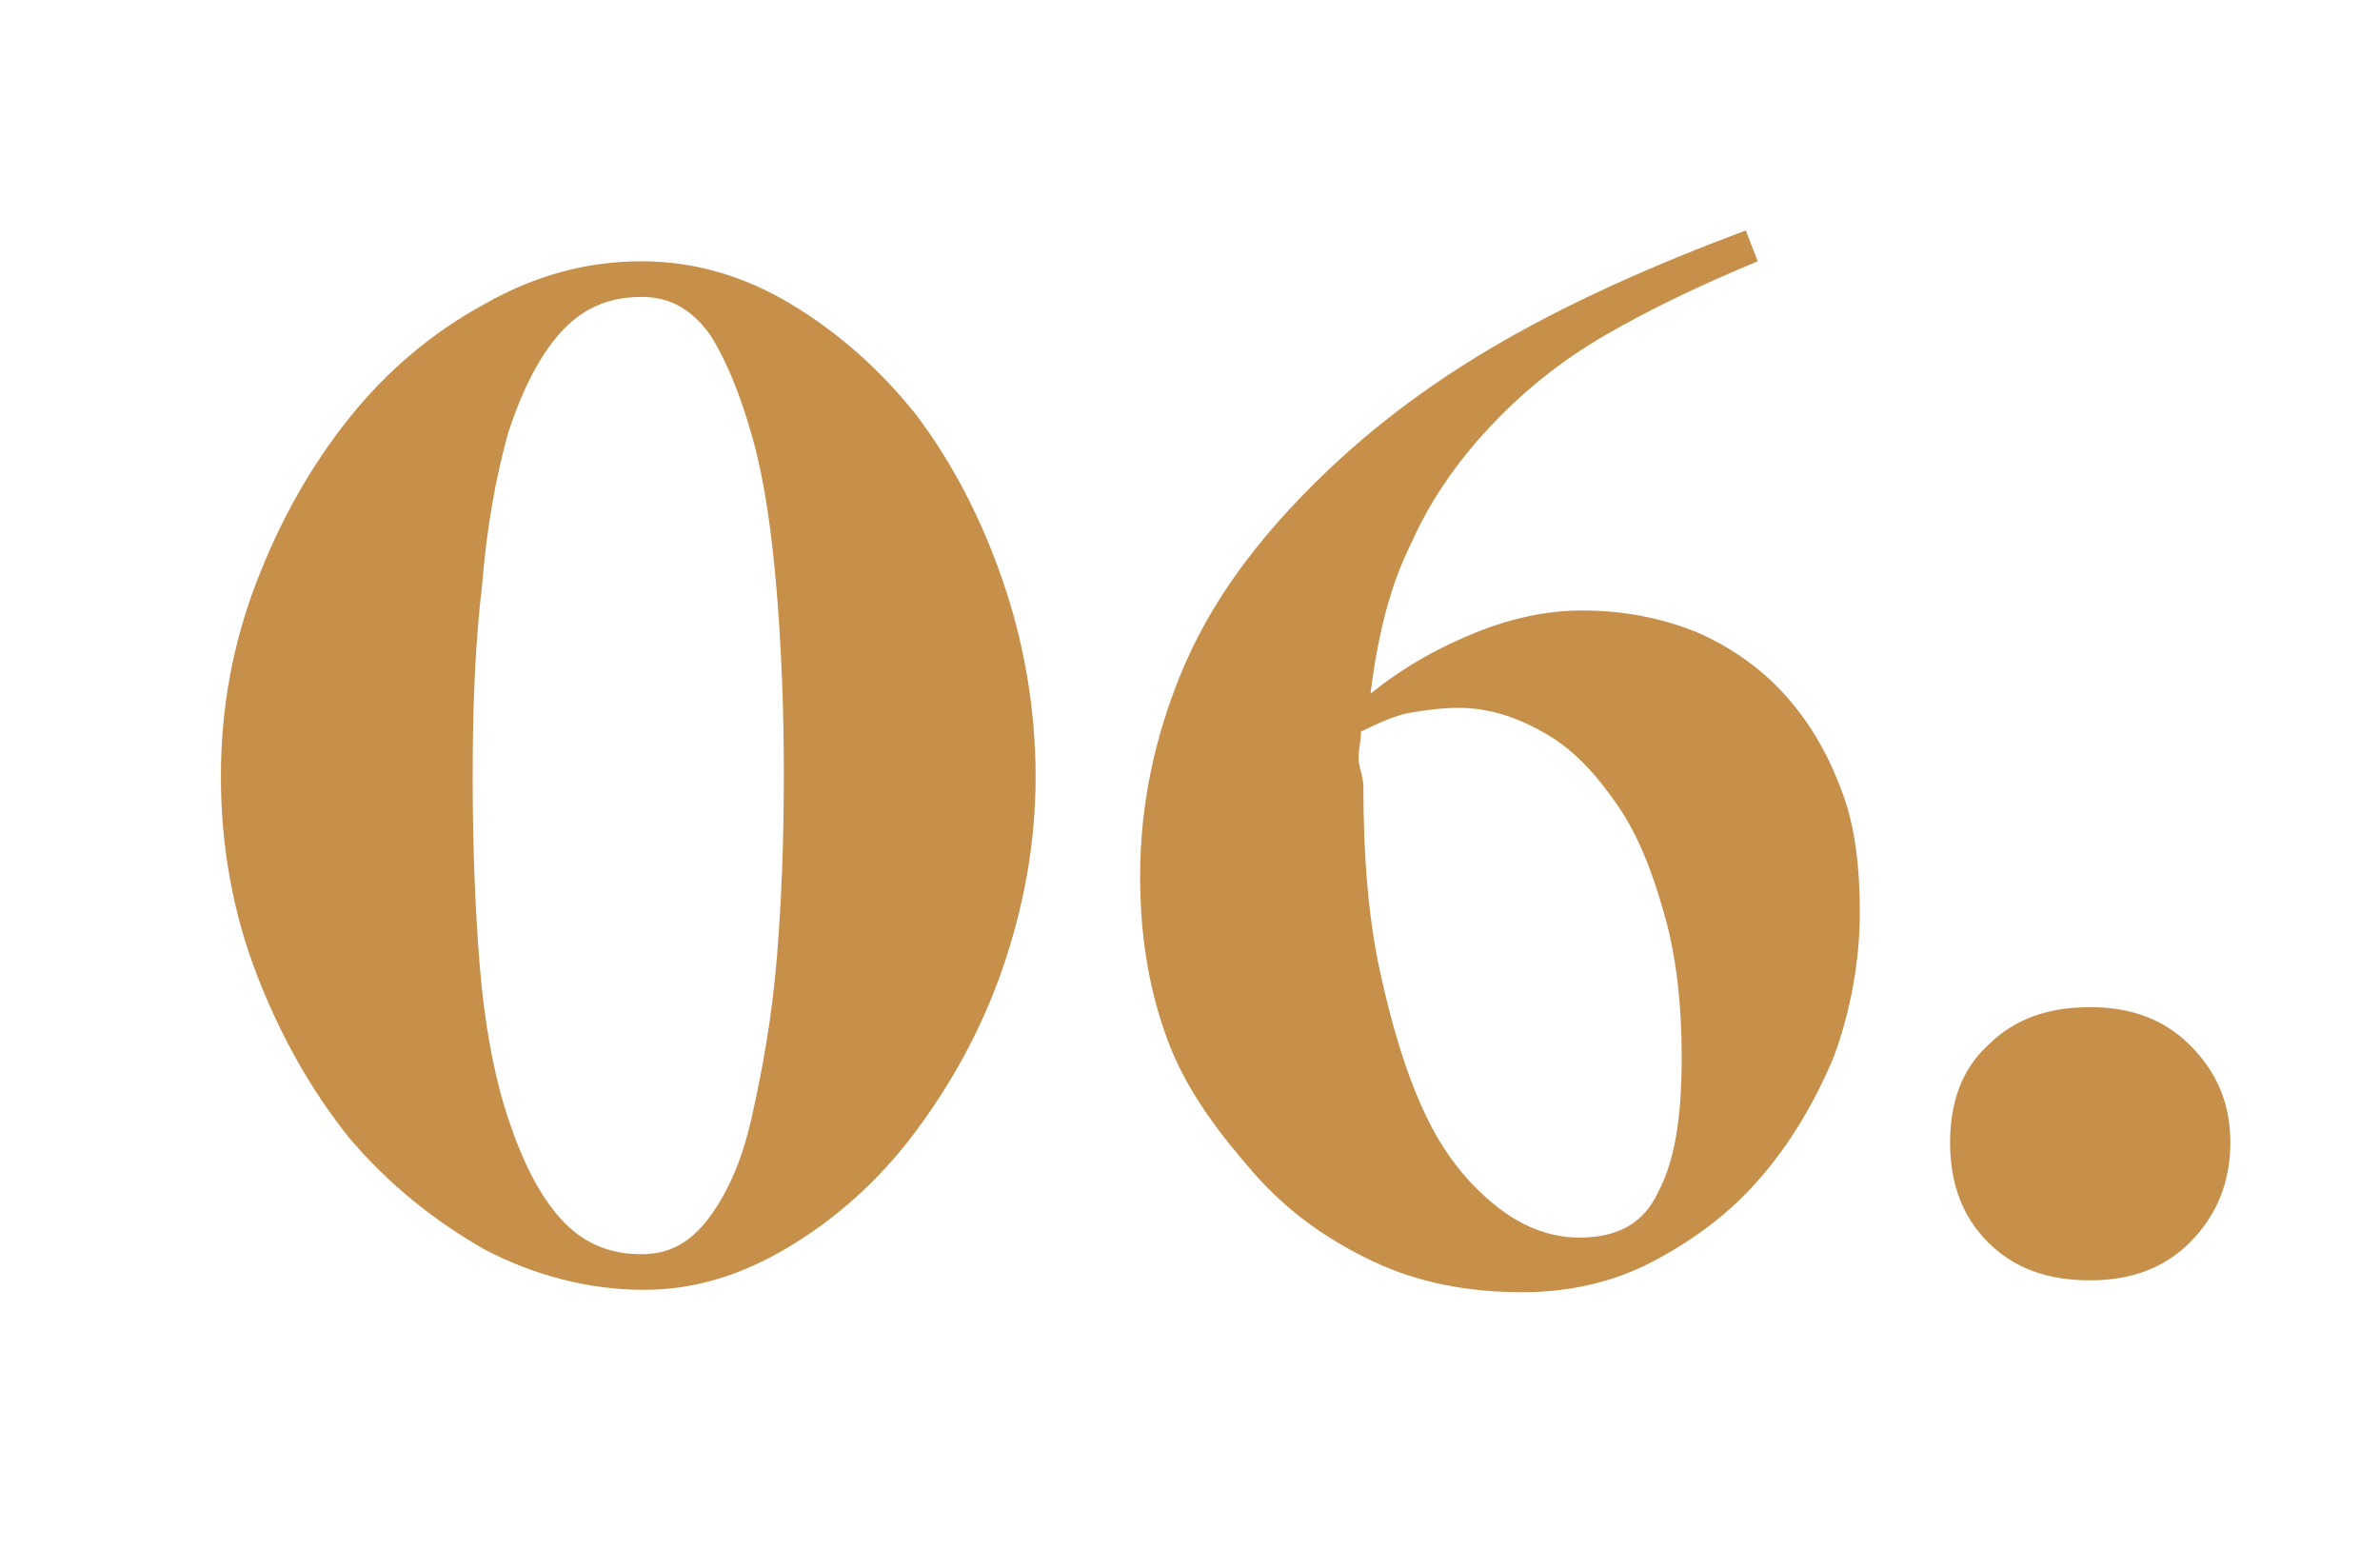 <?xml version="1.0" encoding="UTF-8"?> <svg xmlns="http://www.w3.org/2000/svg" xmlns:xlink="http://www.w3.org/1999/xlink" version="1.1" id="Layer_1" x="0px" y="0px" viewBox="0 0 100.2 65.2" style="enable-background:new 0 0 100.2 65.2;" xml:space="preserve"> <style type="text/css"> .st0{enable-background:new ;} .st1{fill:#C6904A;} </style> <g class="st0"> <path class="st1" d="M9.3,32.7c0-2.9,0.5-5.6,1.5-8.2c1-2.6,2.3-4.9,3.9-6.9c1.6-2,3.5-3.6,5.7-4.8c2.1-1.2,4.3-1.8,6.6-1.8 c2.2,0,4.3,0.6,6.3,1.8c2,1.2,3.8,2.8,5.3,4.7c1.5,2,2.7,4.3,3.6,6.9c0.9,2.6,1.4,5.4,1.4,8.3c0,2.8-0.5,5.5-1.4,8.1 c-0.9,2.6-2.2,4.9-3.7,6.9c-1.5,2-3.3,3.6-5.3,4.8c-2,1.2-4,1.8-6.1,1.8c-2.3,0-4.6-0.6-6.7-1.7c-2.1-1.2-4-2.7-5.7-4.7 c-1.6-2-2.9-4.3-3.9-6.9S9.3,35.6,9.3,32.7z M19.9,32.7c0,2.9,0.1,5.5,0.3,8c0.2,2.4,0.6,4.6,1.2,6.4c0.6,1.8,1.3,3.2,2.2,4.2 c0.9,1,2,1.5,3.4,1.5c1.2,0,2.1-0.5,2.9-1.6c0.8-1.1,1.4-2.5,1.8-4.4c0.4-1.8,0.8-4,1-6.4c0.2-2.4,0.3-5,0.3-7.8 c0-2.7-0.1-5.3-0.3-7.7c-0.2-2.4-0.5-4.6-1-6.4c-0.5-1.8-1.1-3.3-1.8-4.4c-0.8-1.1-1.7-1.6-2.9-1.6c-1.4,0-2.5,0.5-3.4,1.5 c-0.9,1-1.6,2.4-2.2,4.2c-0.5,1.8-0.9,3.9-1.1,6.4C20,27.1,19.9,29.8,19.9,32.7z"></path> <path class="st1" d="M48,36.9c0-3,0.6-5.8,1.7-8.5c1.1-2.7,2.8-5.1,5-7.4c2.2-2.3,4.8-4.4,8-6.3c3.2-1.9,6.8-3.5,10.8-5L74,11 c-2.4,1-4.5,2-6.4,3.1c-1.9,1.1-3.5,2.4-4.9,3.9c-1.4,1.5-2.5,3.1-3.3,4.9c-0.9,1.8-1.4,3.9-1.7,6.3c1.5-1.2,3-2,4.5-2.6 c1.5-0.6,3-0.9,4.4-0.9c1.7,0,3.3,0.3,4.8,0.9c1.4,0.6,2.7,1.5,3.7,2.6c1,1.1,1.8,2.4,2.4,4c0.6,1.5,0.8,3.3,0.8,5.2 c0,2.1-0.4,4.2-1.1,6.1c-0.8,1.9-1.8,3.6-3.1,5.1c-1.3,1.5-2.8,2.6-4.5,3.5s-3.6,1.3-5.5,1.3c-2.3,0-4.4-0.4-6.3-1.3 c-1.9-0.9-3.6-2.1-5-3.7S50,46,49.2,43.9C48.4,41.8,48,39.5,48,36.9z M57.4,33.1c0,2.9,0.2,5.5,0.7,7.8c0.5,2.3,1.1,4.3,1.9,6 c0.8,1.7,1.8,2.9,2.9,3.8c1.1,0.9,2.3,1.4,3.6,1.4c1.6,0,2.7-0.6,3.3-1.9c0.7-1.3,1-3.1,1-5.7c0-2.1-0.2-4.1-0.7-5.9 c-0.5-1.8-1.1-3.4-2-4.7s-1.8-2.3-3-3c-1.2-0.7-2.4-1.1-3.7-1.1c-0.7,0-1.4,0.1-2,0.2c-0.6,0.1-1.3,0.4-2.1,0.8 c0,0.4-0.1,0.7-0.1,1.1S57.4,32.7,57.4,33.1z"></path> <path class="st1" d="M82.1,48.1c0-1.7,0.5-3.1,1.6-4.1c1.1-1.1,2.5-1.6,4.3-1.6c1.7,0,3.1,0.5,4.2,1.6c1.1,1.1,1.7,2.4,1.7,4.1 c0,1.7-0.6,3.1-1.7,4.2c-1.1,1.1-2.5,1.6-4.2,1.6c-1.8,0-3.2-0.5-4.3-1.6C82.6,51.2,82.1,49.8,82.1,48.1z"></path> </g> </svg> 